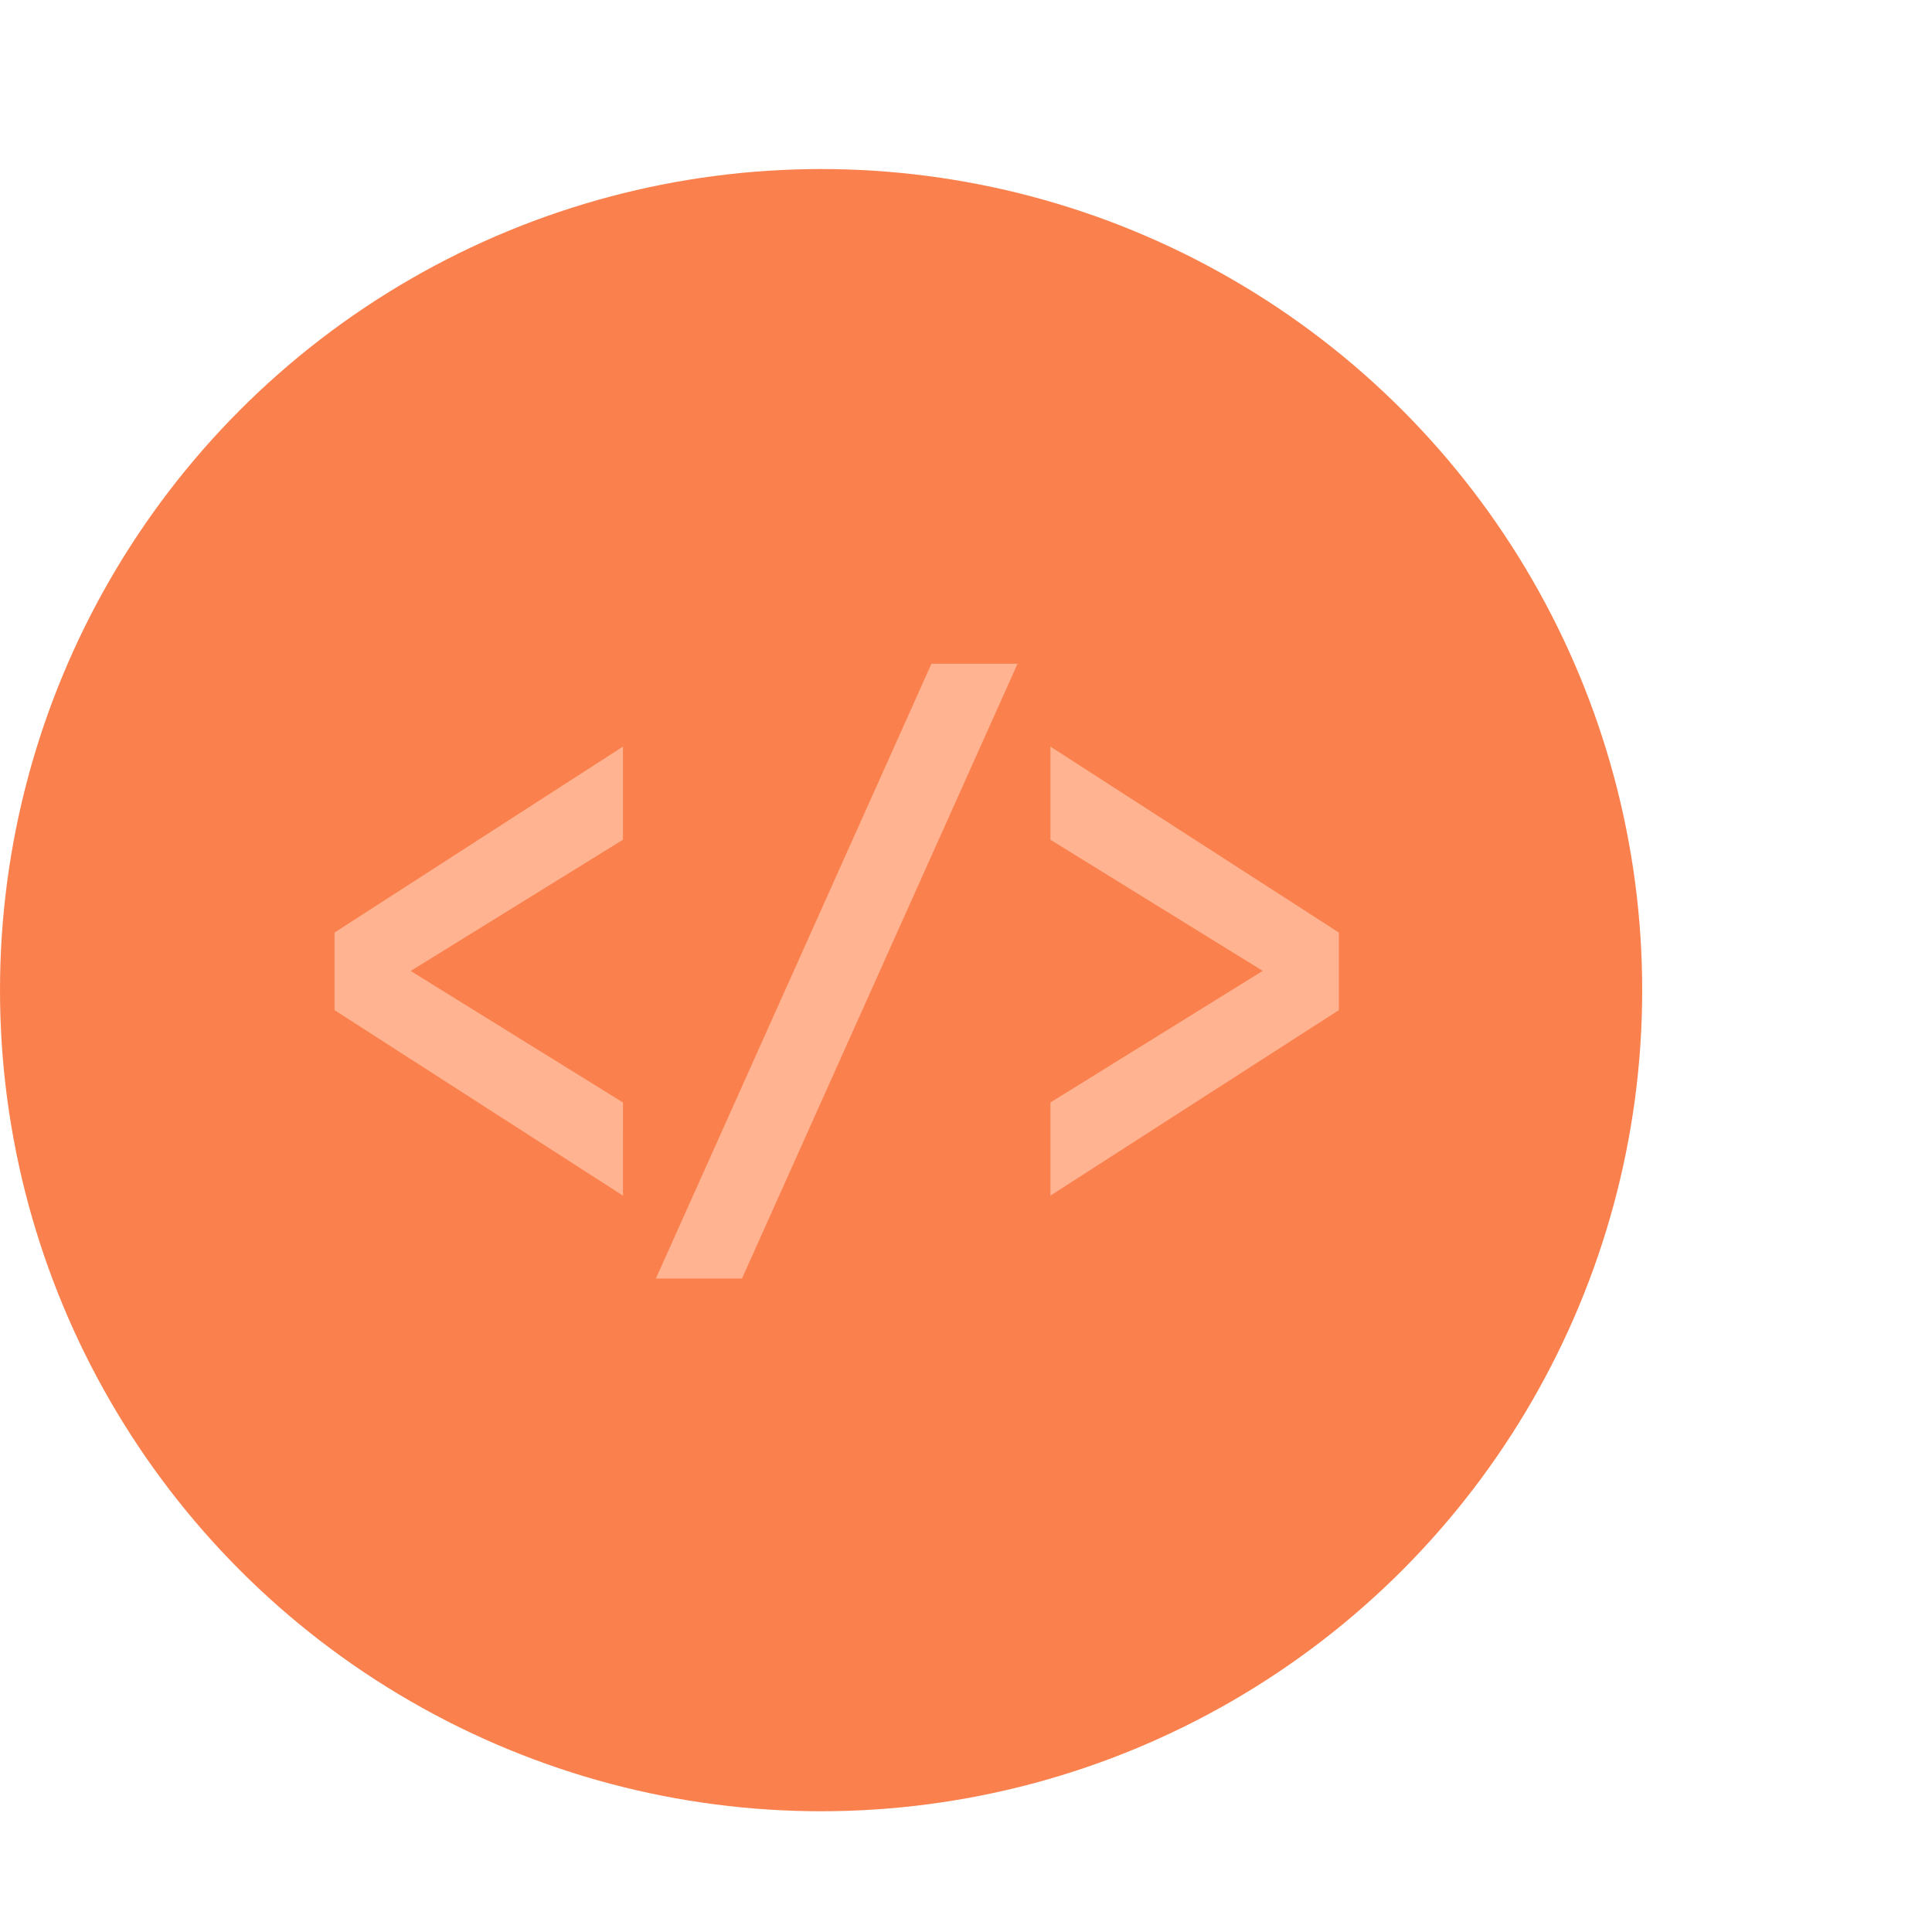 <svg xmlns="http://www.w3.org/2000/svg" width="80" height="80" viewBox="0 0 80 80"><defs><style>.a{fill:none;}.b{fill:#fa814d;}.c{fill:#ffb391;}</style></defs><g transform="translate(17888.24 1180.24)"><rect class="a" width="80" height="80" transform="translate(-17888.24 -1180.24)"/><circle class="b" cx="34" cy="34" r="34" transform="translate(-17888.24 -1173.24)"/><g transform="translate(13.854 18.506)"><rect class="a" width="46" height="46" transform="translate(-17888.094 -1180.093)"/><g transform="translate(-17888.242 -1171.26)"><path class="c" d="M12.145-34.455h3.565L4.3-9H.735Z" transform="translate(12.572 34.455)"/><path class="c" d="M14.589-10.027,2.646-17.708V-20.92l11.943-7.7v3.857L5.8-19.33l8.791,5.447Z" transform="translate(-2.646 32.049)"/><path class="c" d="M2.646-10.027l11.943-7.681V-20.92l-11.943-7.7v3.857l8.791,5.43L2.646-13.884Z" transform="translate(26.998 32.049)"/></g></g></g></svg>